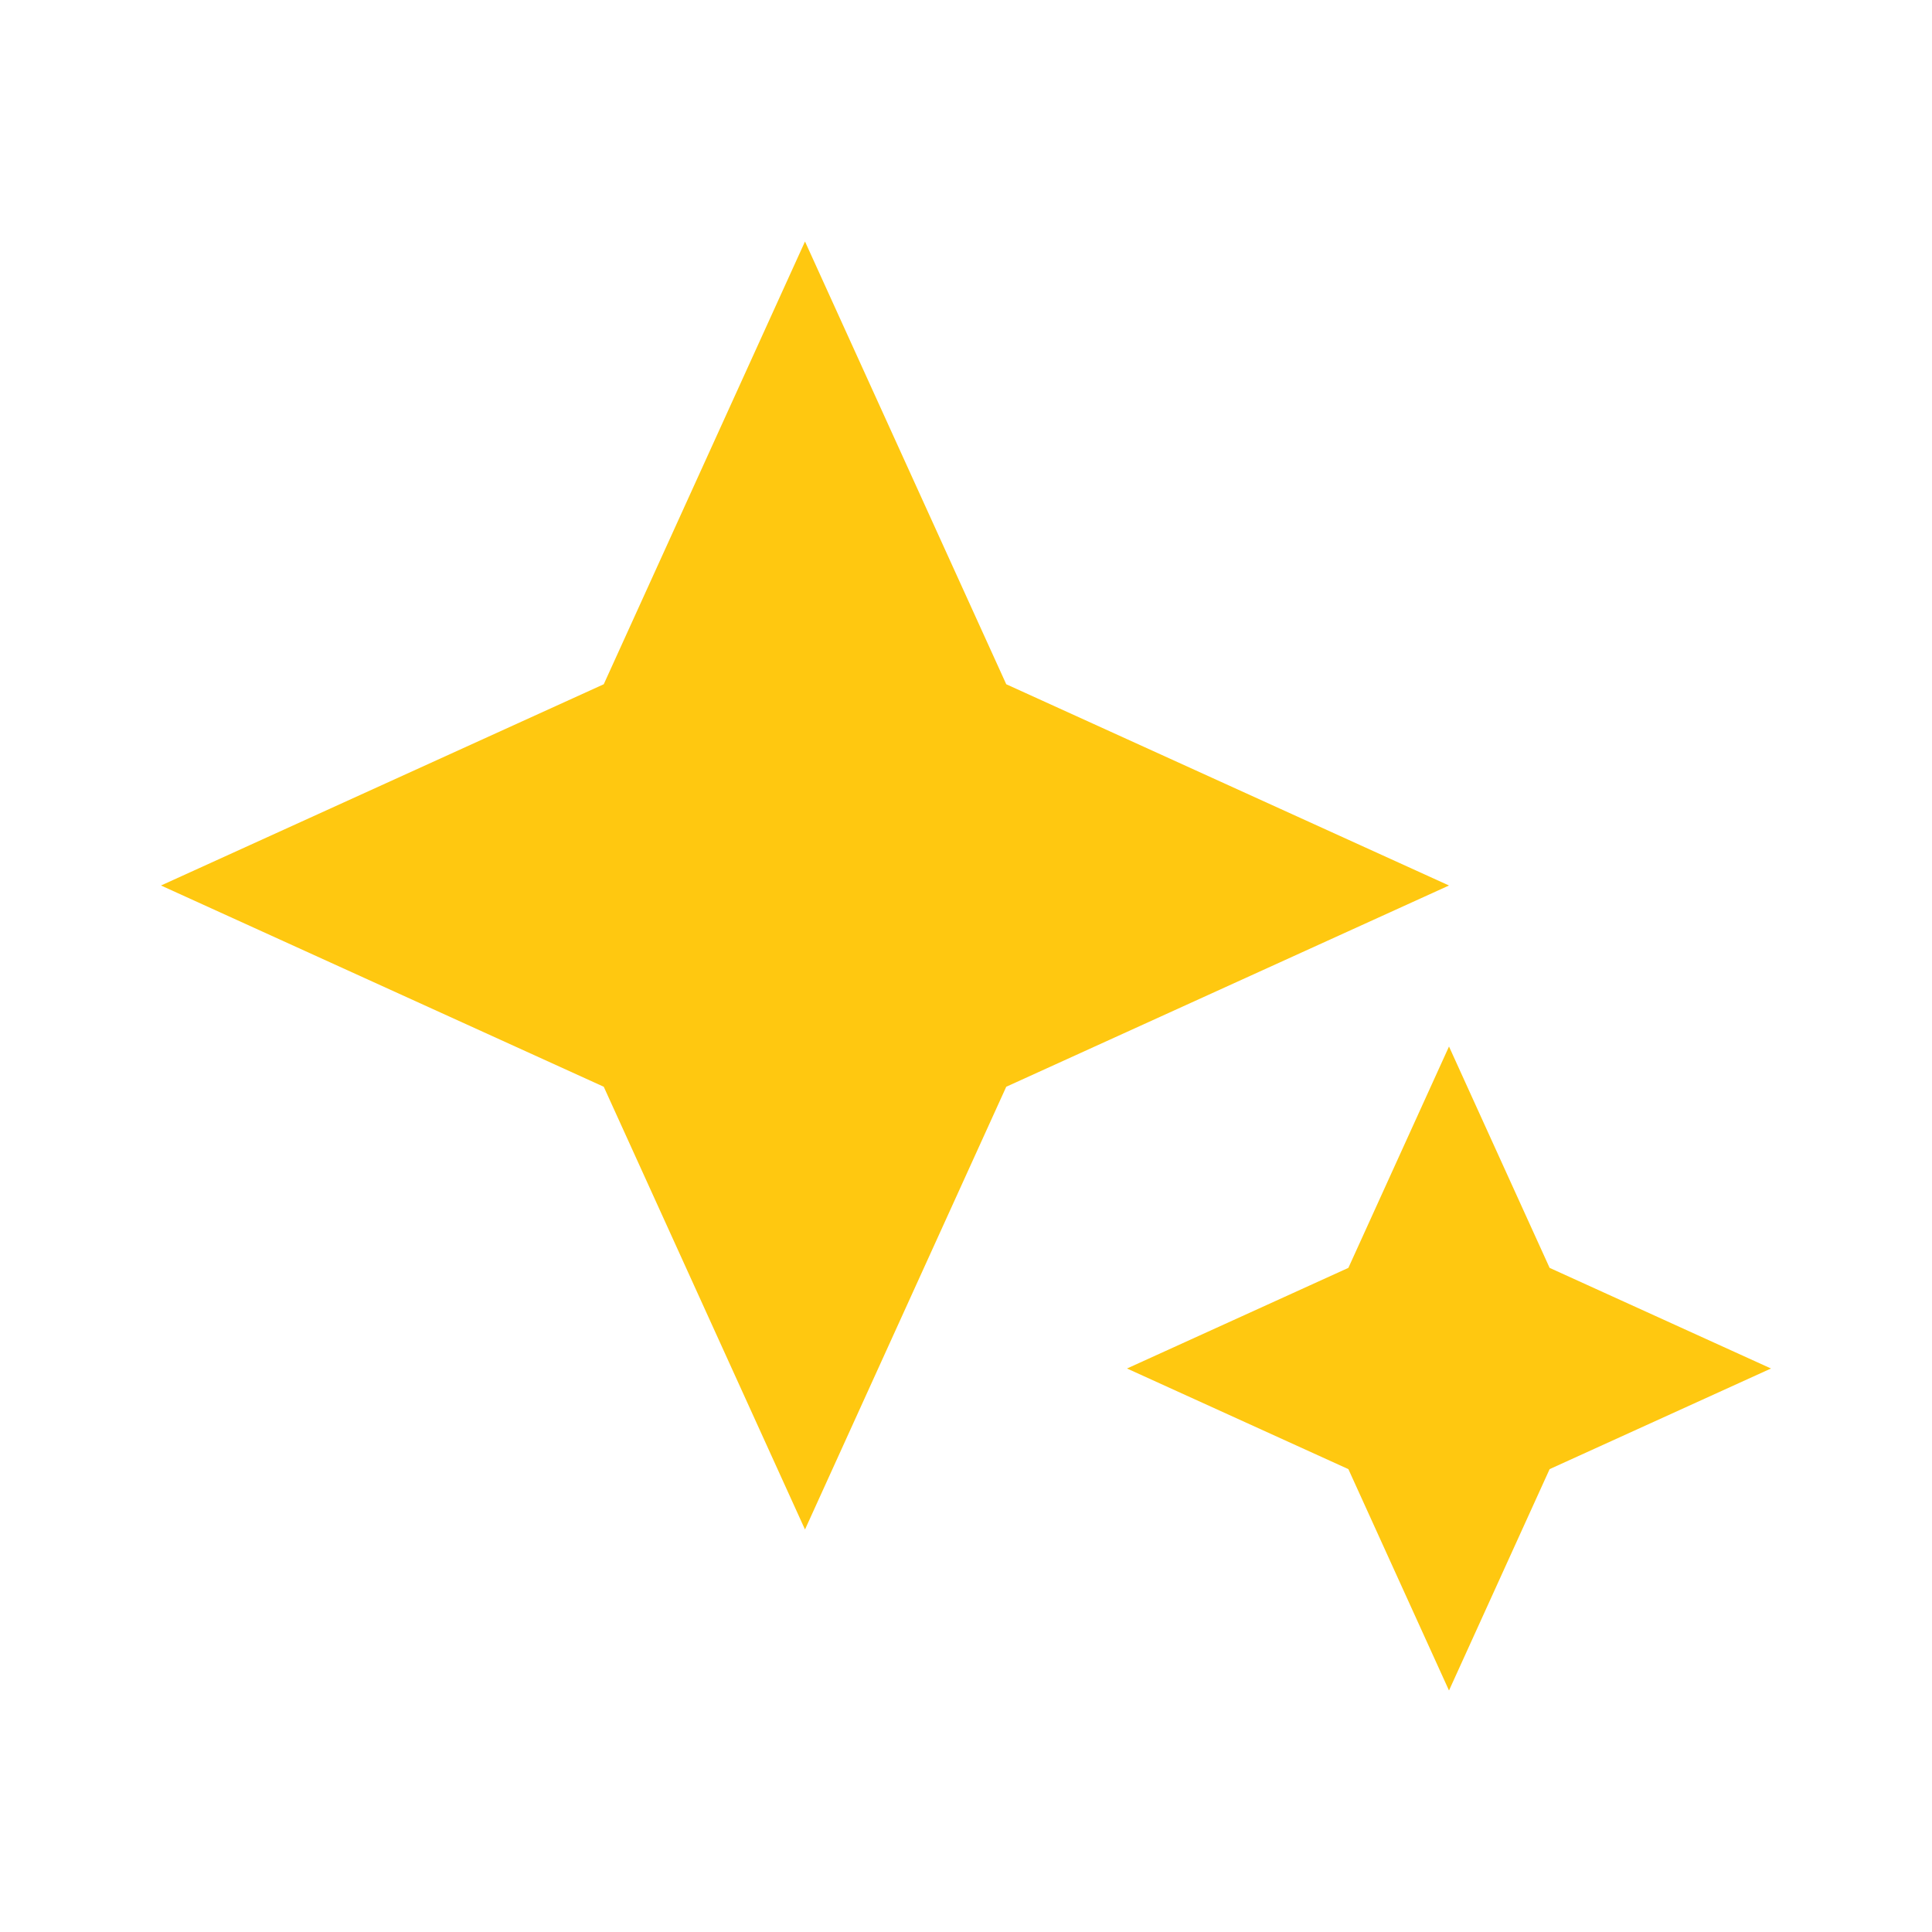 <svg xmlns="http://www.w3.org/2000/svg" width="32" height="32" viewBox="0 0 24 24"><!-- Icon from Material Symbols by Google - https://github.com/google/material-design-icons/blob/master/LICENSE --><path fill="#ffc810" d="m10 19l-2.5-5.5L2 11l5.5-2.5L10 3l2.5 5.5L18 11l-5.5 2.5L10 19Zm8 2l-1.25-2.75L14 17l2.75-1.25L18 13l1.25 2.75L22 17l-2.75 1.25L18 21Z"/></svg>